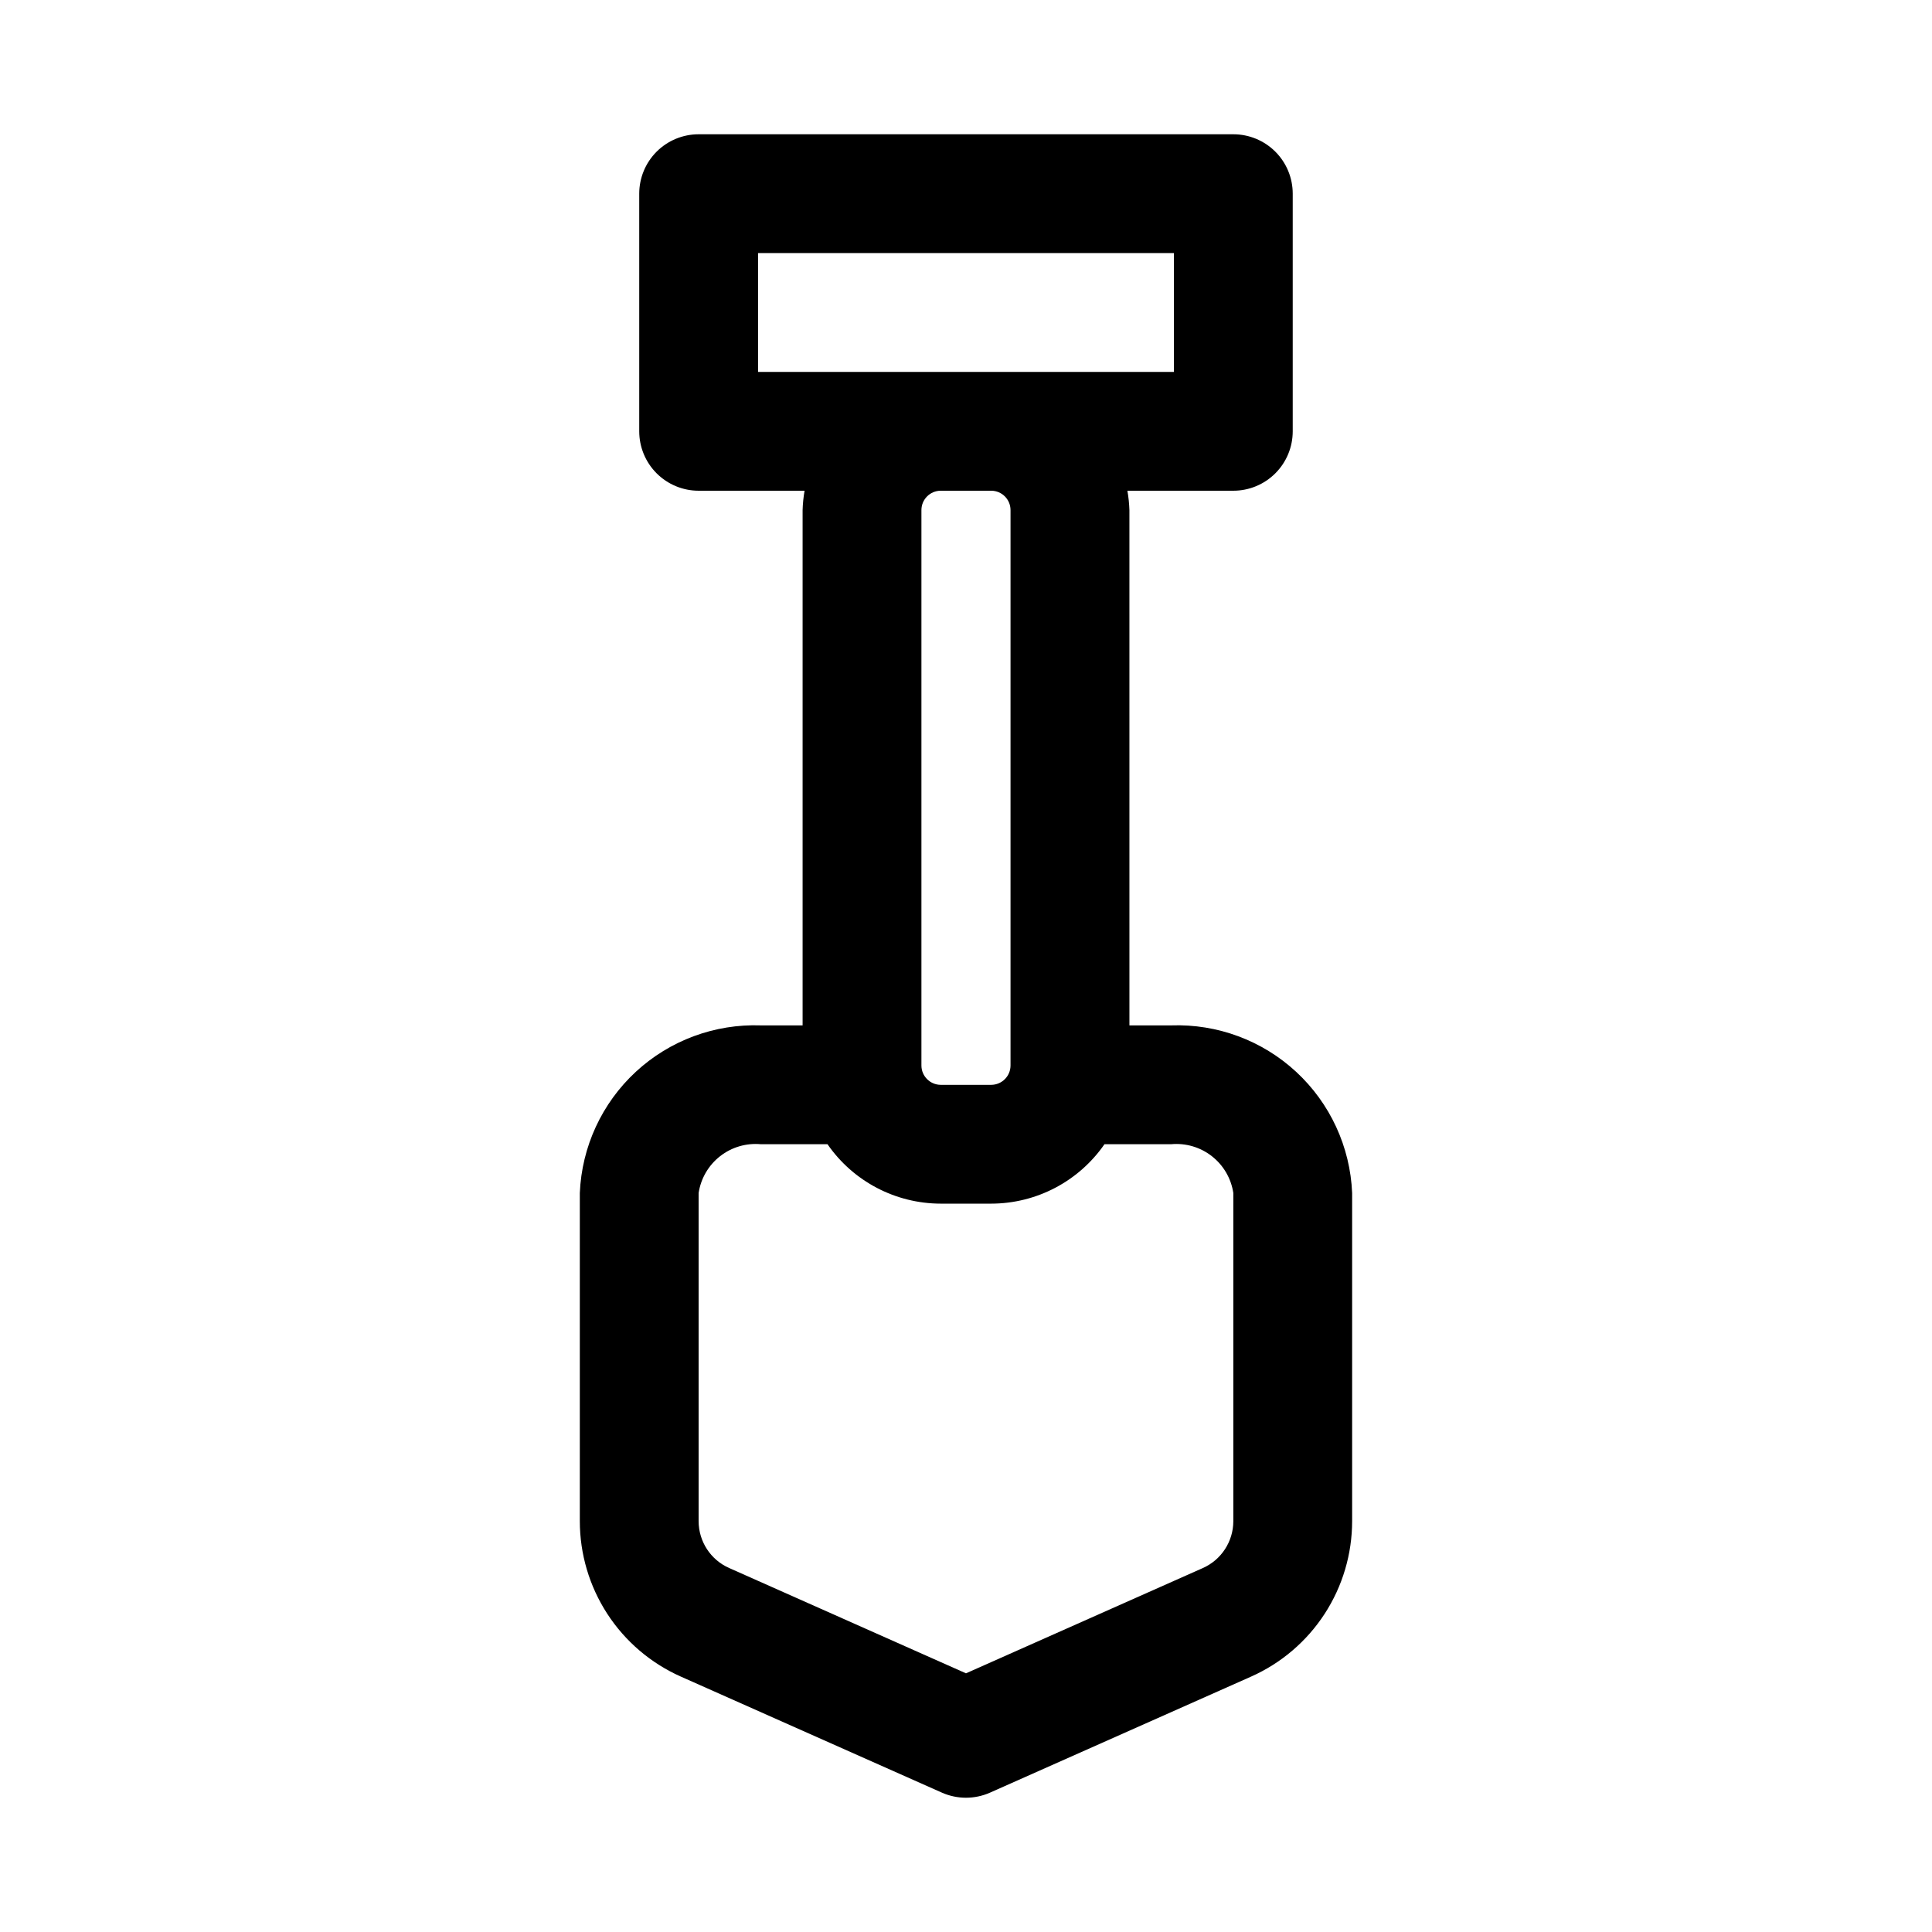 <?xml version="1.0" encoding="UTF-8"?>
<!-- Uploaded to: ICON Repo, www.svgrepo.com, Generator: ICON Repo Mixer Tools -->
<svg fill="#000000" width="800px" height="800px" version="1.1" viewBox="144 144 512 512" xmlns="http://www.w3.org/2000/svg">
 <path d="m454.33 415.74h-11.02l-0.004-136.56c-0.055-1.723-0.234-3.438-0.535-5.133h28.074c4.176 0 8.18-1.66 11.133-4.613s4.609-6.957 4.609-11.133v-62.977c0-4.176-1.656-8.18-4.609-11.133-2.953-2.949-6.957-4.609-11.133-4.609h-141.7c-4.172 0-8.18 1.66-11.133 4.609-2.949 2.953-4.609 6.957-4.609 11.133v62.977c0 4.176 1.66 8.18 4.609 11.133 2.953 2.953 6.961 4.613 11.133 4.613h28.074c-0.293 1.695-0.469 3.41-0.52 5.133v136.56h-11.023c-12.246-0.445-24.176 3.973-33.176 12.297-8.996 8.324-14.332 19.871-14.84 32.117v86.969c0.004 8.719 2.531 17.25 7.281 24.559s11.52 13.086 19.48 16.629l69.18 30.75c4.07 1.809 8.715 1.809 12.785 0l69.18-30.75c7.965-3.543 14.73-9.32 19.48-16.629s7.281-15.84 7.285-24.559v-86.969c-0.508-12.242-5.844-23.789-14.84-32.113-8.992-8.32-20.918-12.742-33.164-12.301zm-109.44-204.67h110.21v31.488h-110.21zm61.797 62.977c2.828 0.008 5.113 2.305 5.113 5.133v147.18c0 2.828-2.285 5.121-5.113 5.133h-13.383c-2.828-0.012-5.117-2.305-5.117-5.133v-147.18c0-2.828 2.289-5.125 5.117-5.133zm64.156 273.08c-0.004 5.375-3.168 10.242-8.078 12.422l-62.77 27.898-62.773-27.914c-4.91-2.172-8.074-7.035-8.078-12.406v-86.969c0.582-3.856 2.613-7.348 5.688-9.75 3.07-2.406 6.945-3.539 10.828-3.176h17.637c6.816 9.848 18.027 15.73 30.008 15.746h13.383c11.977-0.016 23.188-5.898 30.008-15.746h17.633c3.883-0.363 7.758 0.77 10.832 3.176 3.07 2.402 5.106 5.894 5.684 9.75z"/>
</svg>
